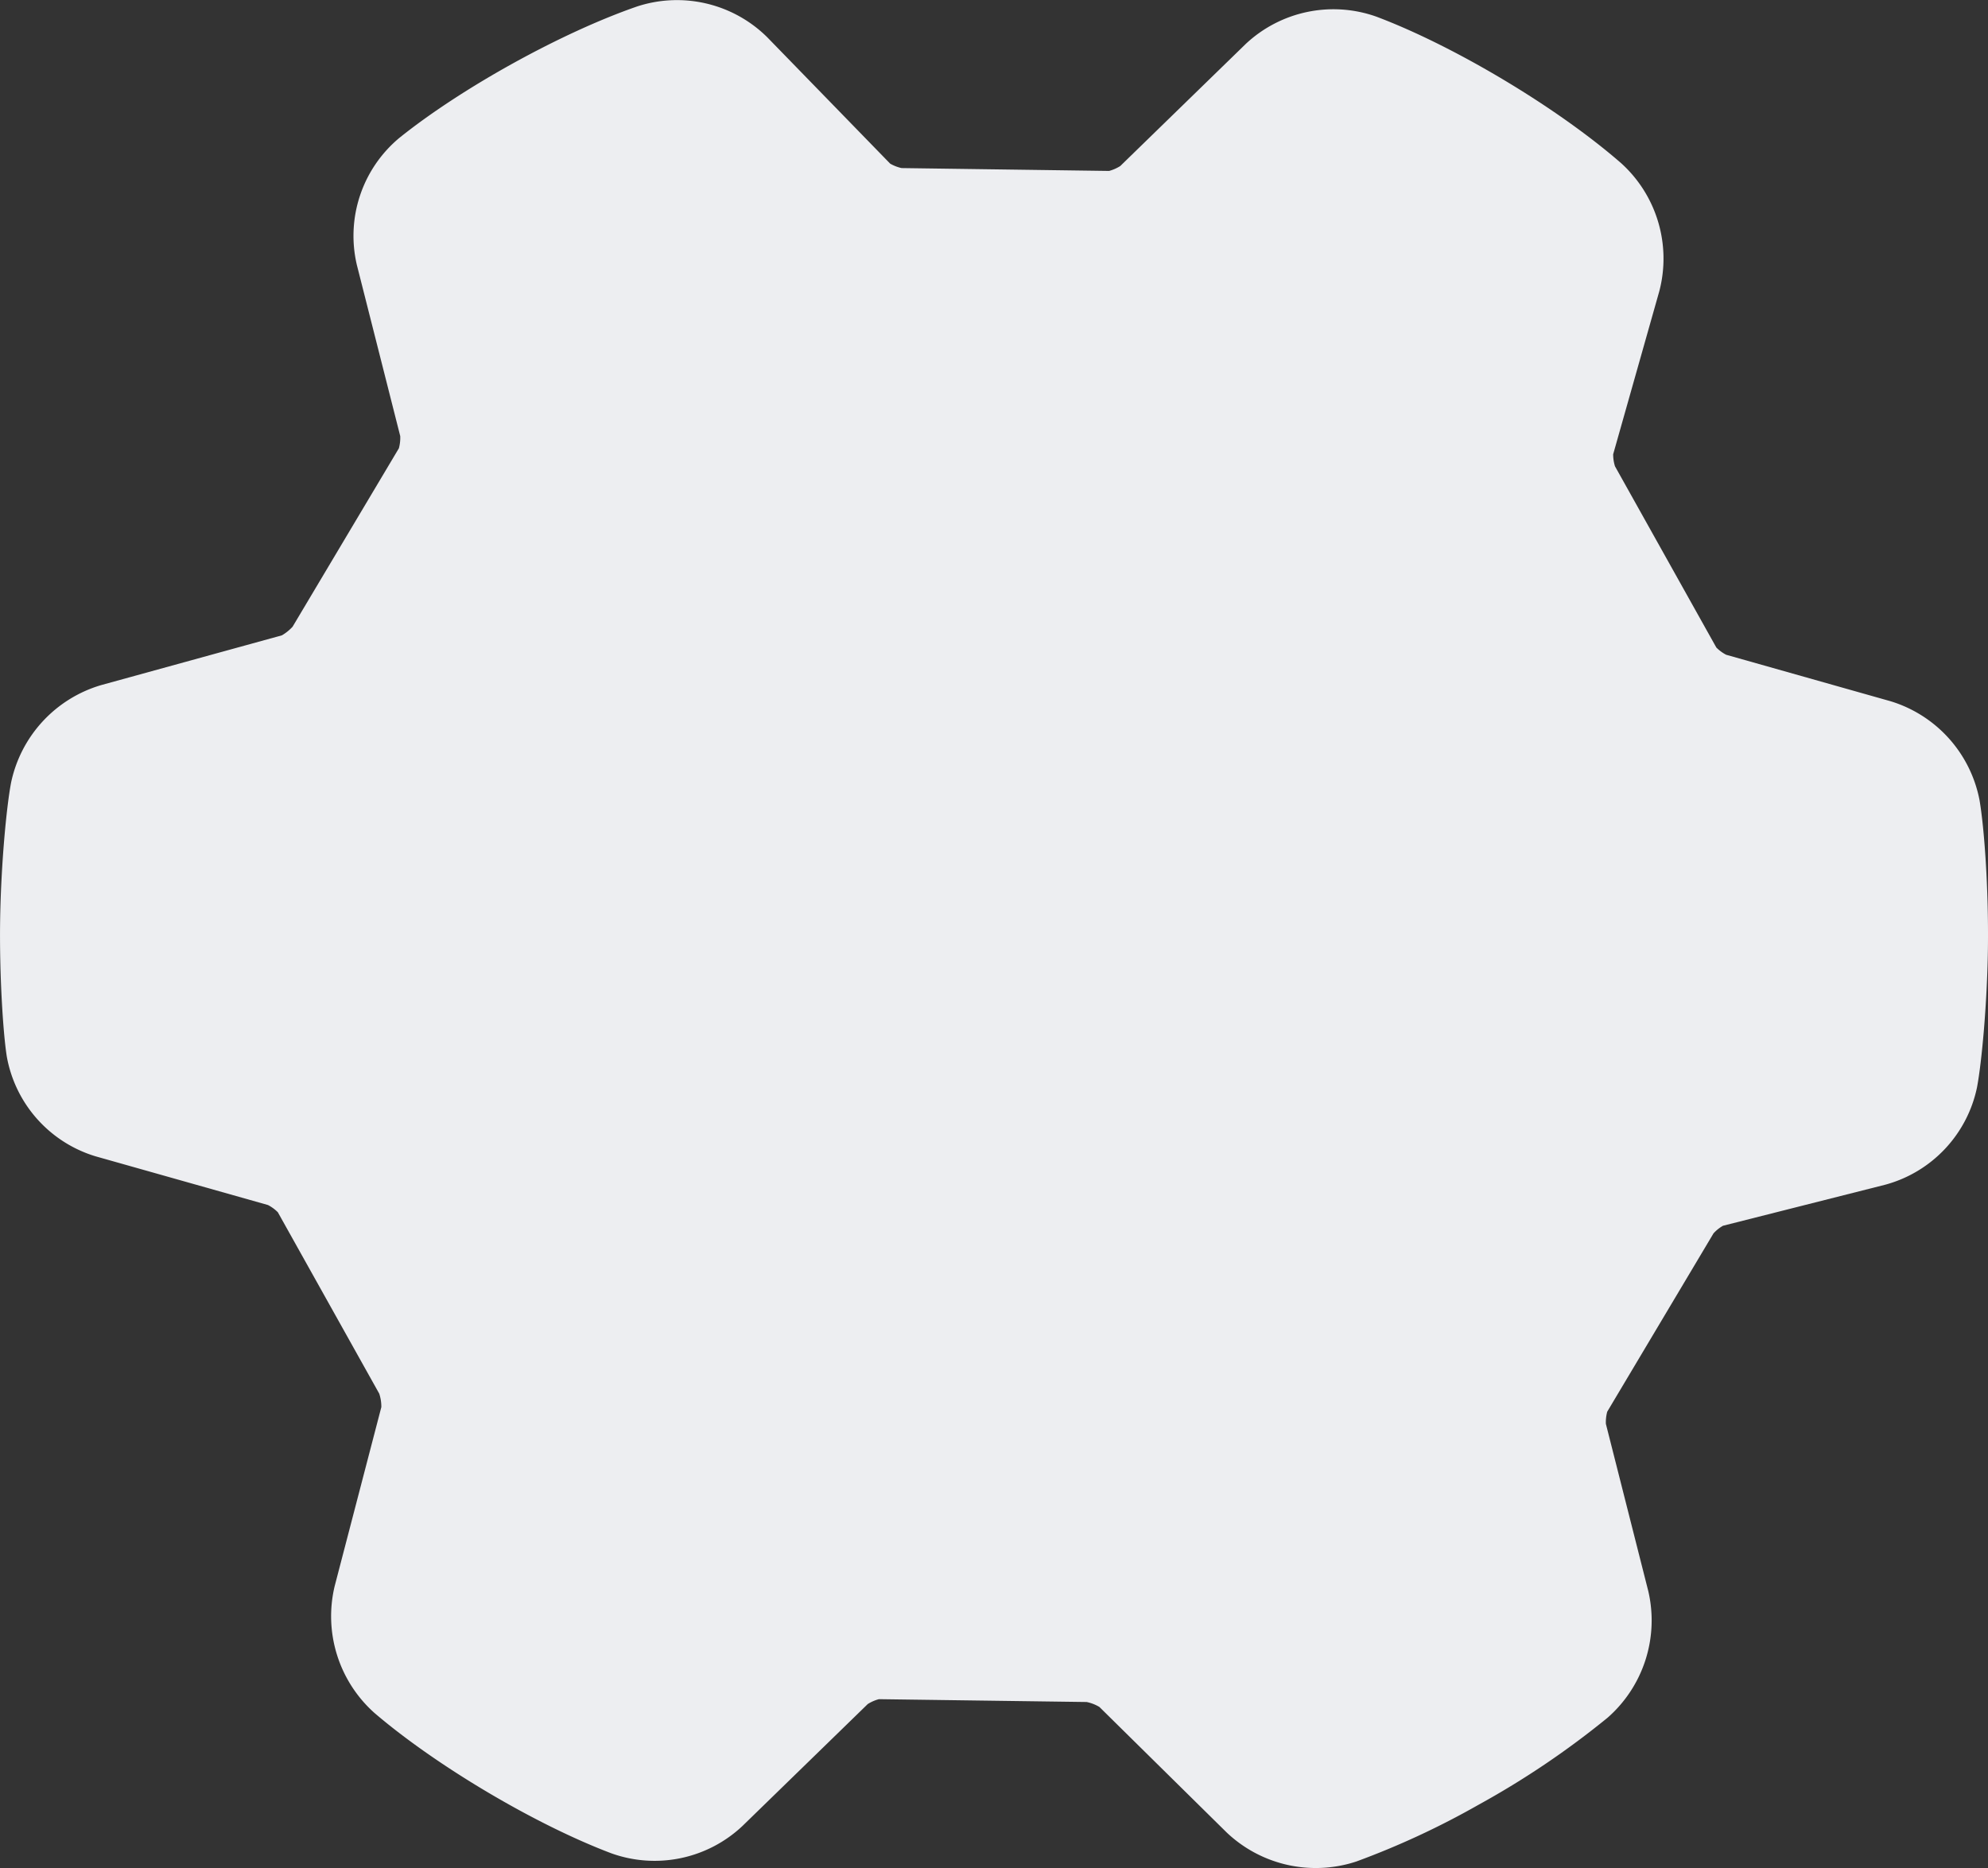 <svg xmlns="http://www.w3.org/2000/svg" width="455.11" height="427.651" viewBox="0 0 455.11 427.651"><rect x="0" y="0" width="455.11" height="427.651" fill="#333333" stroke="none"/><defs><style>.a{fill:#edeef1;}</style></defs><g transform="translate(0)"><path class="a" d="M743.459,175.9l-37.631-10.638a8.985,8.985,0,0,1-2.244-1.657L680.389,122.13a9.155,9.155,0,0,1-.422-2.759l10.562-37.325a29.45,29.45,0,0,0-8.674-29.258c-14.562-12.712-38.155-26.843-56.1-33.6a29.357,29.357,0,0,0-29.885,6.234l-28.74,27.963a9.451,9.451,0,0,1-2.558,1.124l-47.507-.656a9.215,9.215,0,0,1-2.614-1.016L486.3,23.894a29.365,29.365,0,0,0-29.69-7.066c-17.269,5.948-40.211,18.623-54.538,30.13A29.187,29.187,0,0,0,392.355,76l9.939,39.212a9.129,9.129,0,0,1-.311,2.786l-24.337,40.853a10.527,10.527,0,0,1-2.443,1.967l-41.4,11.4a29.611,29.611,0,0,0-20.6,22.329c-1.09,5.73-2.325,19.156-2.507,31.7-.173,12.09.655,25.471,1.52,30.947a29.254,29.254,0,0,0,20.3,22.879l39.5,11.159a9.049,9.049,0,0,1,2.259,1.657l23.21,41.518a9.394,9.394,0,0,1,.48,3.09L387.274,378.51a29.659,29.659,0,0,0,9.108,28.987c14.143,12.119,36.989,25.649,54.309,32.165a29.344,29.344,0,0,0,29.893-6.231l28.735-27.96a9.182,9.182,0,0,1,2.56-1.12l47.554.65a9.307,9.307,0,0,1,2.923,1.136l29.159,28.756a29.642,29.642,0,0,0,29.655,6.62A186.52,186.52,0,0,0,649.1,428.552a195.788,195.788,0,0,0,29.6-19.966,29.61,29.61,0,0,0,9.314-28.946L678.3,341.326a9.274,9.274,0,0,1,.307-2.781l24.331-40.825a8.787,8.787,0,0,1,2.176-1.744l37.192-9.408a29.279,29.279,0,0,0,20.951-22.245c1.09-5.742,2.323-19.173,2.5-31.714.189-13.807-.849-27.858-1.919-34.06A29.487,29.487,0,0,0,743.459,175.9Z" transform="translate(-310.668 -15.378)"/></g></svg>